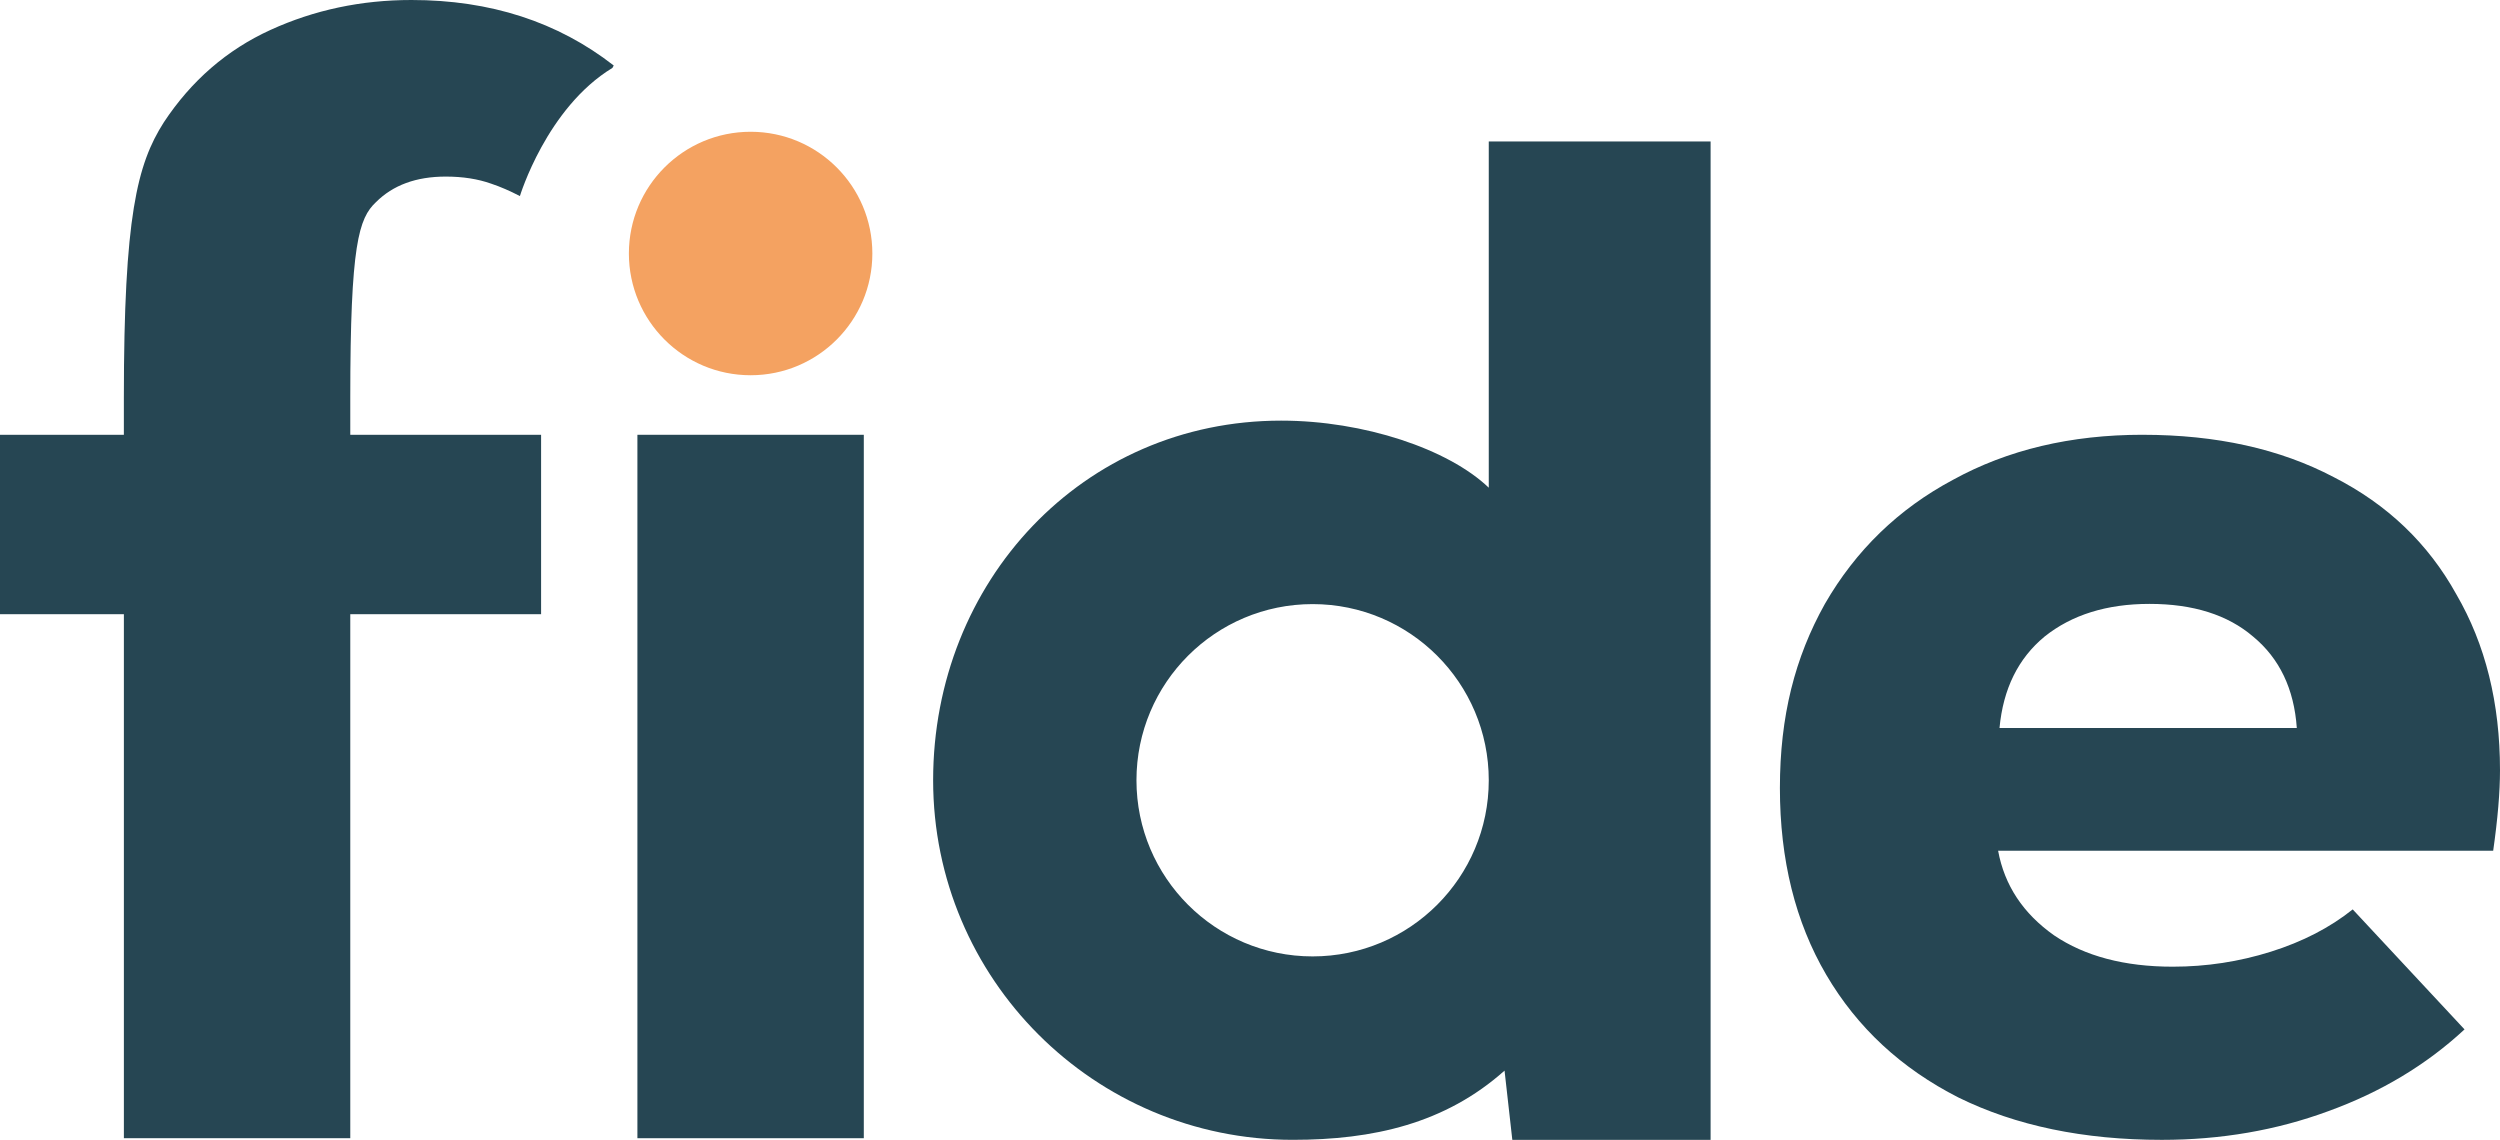 <svg xmlns="http://www.w3.org/2000/svg" id="Layer_1" viewBox="0 0 1096.63 500"><defs><style>.cls-1{fill:#f4a261;}.cls-2,.cls-3{fill:#264653;}.cls-3{fill-rule:evenodd;}</style></defs><path class="cls-2" d="M279.6,190.72h99.31v308.56h-99.31V190.72Z"/><path class="cls-3" d="M268.64,29.79l.57-1.06C244.64,9.58,215.08,0,180.51,0c-22.07,0-42.68,4.37-61.84,13.12-19.15,8.74-34.77,22.28-46.85,40.6-11.66,18.32-17.49,41.22-17.49,120.76v16.24H0v78.7h54.34v229.86h99.31v-229.86h83.7v-78.7h-83.7v-16.24c0-67.46,3.75-78.7,11.24-85.78,7.5-7.5,17.7-11.24,30.61-11.24,7.5,0,14.16,1.04,19.99,3.12,3.94,1.31,8.13,3.13,12.57,5.43,0,0,11.71-38.68,40.58-56.22Z"/><path class="cls-2" d="M939.9,190.72c32.3,0,60.22,6.18,83.75,18.55,23.53,11.96,41.48,29.11,53.84,51.45,12.76,21.94,19.14,47.66,19.14,77.17,0,9.57-1,21.34-2.99,35.3h-217.16c2.79,15.16,10.97,27.52,24.53,37.09,13.56,9.17,30.91,13.76,52.05,13.76,14.76,0,29.11-2.19,43.07-6.58,13.96-4.39,25.92-10.57,35.89-18.55l49.05,52.64c-16.75,15.55-36.69,27.52-59.82,35.89-22.73,8.38-47.06,12.56-72.98,12.56-34.3,0-64.01-6.18-89.14-18.55-25.13-12.76-44.47-30.71-58.03-53.84-13.56-23.13-20.34-50.45-20.34-81.96s6.58-57.23,19.74-80.76c13.56-23.53,32.3-41.68,56.23-54.44,23.93-13.16,51.65-19.74,83.15-19.74ZM942.89,264.9c-18.74,0-34.1,4.79-46.06,14.36-11.57,9.57-18.15,22.93-19.74,40.08h130.41c-1.2-17.15-7.58-30.51-19.14-40.08-11.17-9.57-26.32-14.36-45.47-14.36Z"/><path class="cls-2" d="M663.39,500h86.97V62.04h-97.31v151.89c-17.67-16.93-54.72-29.42-91.08-29.42-87.12,0-152.65,70.62-152.65,157.74s70.62,157.74,157.74,157.74c35.27,0,66.84-7.11,92.91-30.36l3.41,30.36ZM575.78,419.53c-42.68,0-77.27-34.6-77.27-77.27s34.6-77.27,77.27-77.27,77.27,34.6,77.27,77.27-34.6,77.27-77.27,77.27Z"/><circle class="cls-1" cx="329.26" cy="111.2" r="53.4"/></svg>
